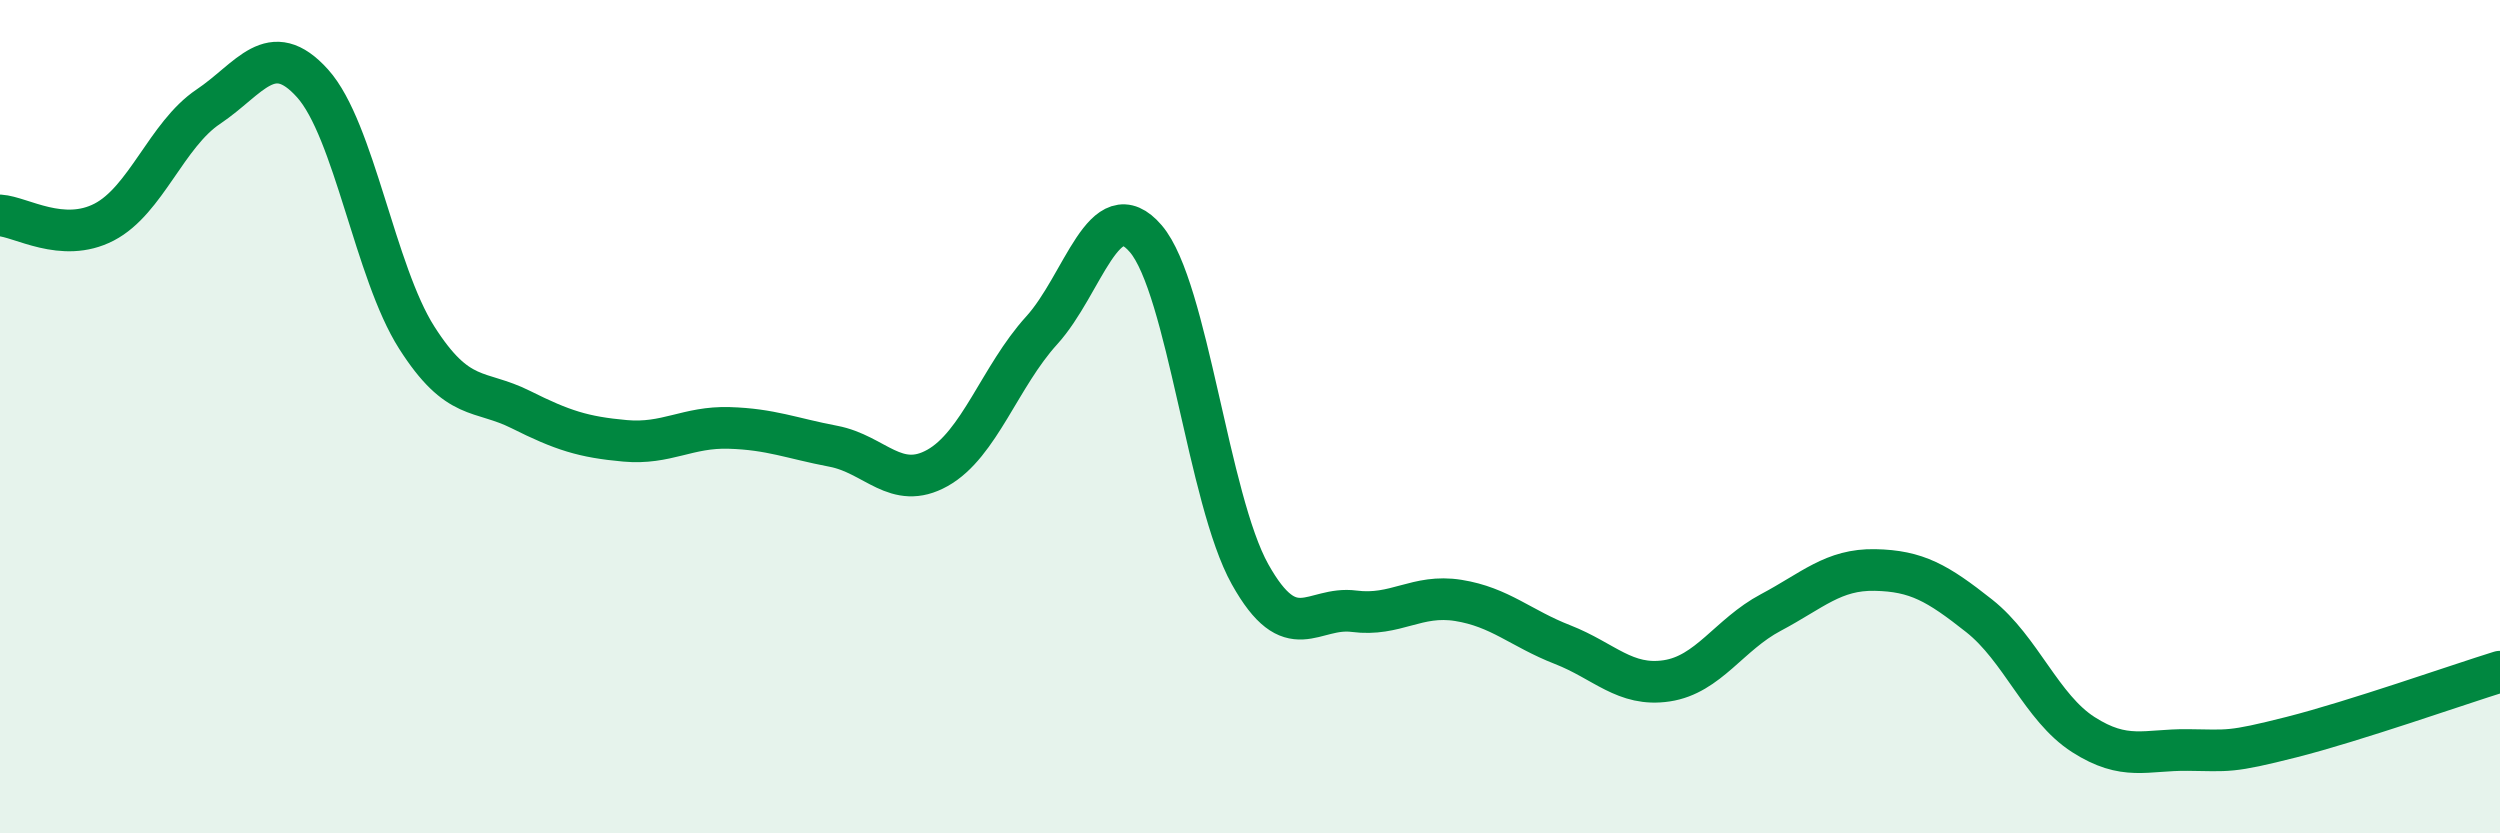 
    <svg width="60" height="20" viewBox="0 0 60 20" xmlns="http://www.w3.org/2000/svg">
      <path
        d="M 0,5.17 C 0.5,5.2 1.5,5.85 2.5,5.33 C 3.5,4.81 4,3.23 5,2.56 C 6,1.89 6.5,0.89 7.5,2 C 8.5,3.11 9,6.53 10,8.1 C 11,9.67 11.5,9.33 12.5,9.83 C 13.5,10.33 14,10.49 15,10.58 C 16,10.67 16.5,10.24 17.5,10.27 C 18.5,10.3 19,10.52 20,10.71 C 21,10.9 21.5,11.79 22.5,11.23 C 23.5,10.67 24,9.03 25,7.93 C 26,6.83 26.5,4.56 27.5,5.73 C 28.5,6.9 29,11.99 30,13.78 C 31,15.57 31.5,14.54 32.5,14.67 C 33.5,14.8 34,14.25 35,14.41 C 36,14.57 36.5,15.08 37.5,15.47 C 38.5,15.86 39,16.49 40,16.34 C 41,16.19 41.5,15.23 42.5,14.7 C 43.5,14.17 44,13.66 45,13.68 C 46,13.7 46.5,13.99 47.5,14.78 C 48.5,15.57 49,16.99 50,17.63 C 51,18.27 51.5,17.99 52.5,18 C 53.5,18.01 53.5,18.07 55,17.69 C 56.5,17.31 59,16.43 60,16.12L60 20L0 20Z"
        fill="#008740"
        opacity="0.1"
        stroke-linecap="round"
        stroke-linejoin="round"
      />
      <path
        d="M 0,5.17 C 0.5,5.2 1.5,5.85 2.5,5.33 C 3.5,4.81 4,3.23 5,2.56 C 6,1.89 6.5,0.89 7.5,2 C 8.5,3.11 9,6.53 10,8.1 C 11,9.67 11.5,9.33 12.5,9.83 C 13.5,10.33 14,10.49 15,10.58 C 16,10.67 16.5,10.24 17.5,10.27 C 18.5,10.3 19,10.52 20,10.71 C 21,10.9 21.5,11.79 22.5,11.23 C 23.5,10.67 24,9.03 25,7.93 C 26,6.83 26.5,4.56 27.5,5.73 C 28.5,6.9 29,11.99 30,13.78 C 31,15.57 31.5,14.54 32.5,14.67 C 33.5,14.8 34,14.25 35,14.41 C 36,14.57 36.5,15.08 37.5,15.47 C 38.5,15.86 39,16.49 40,16.34 C 41,16.19 41.5,15.23 42.5,14.7 C 43.5,14.17 44,13.66 45,13.68 C 46,13.7 46.5,13.99 47.5,14.78 C 48.5,15.57 49,16.99 50,17.63 C 51,18.27 51.5,17.99 52.5,18 C 53.5,18.01 53.5,18.07 55,17.69 C 56.5,17.31 59,16.43 60,16.12"
        stroke="#008740"
        stroke-width="1"
        fill="none"
        stroke-linecap="round"
        stroke-linejoin="round"
      />
    </svg>
  
